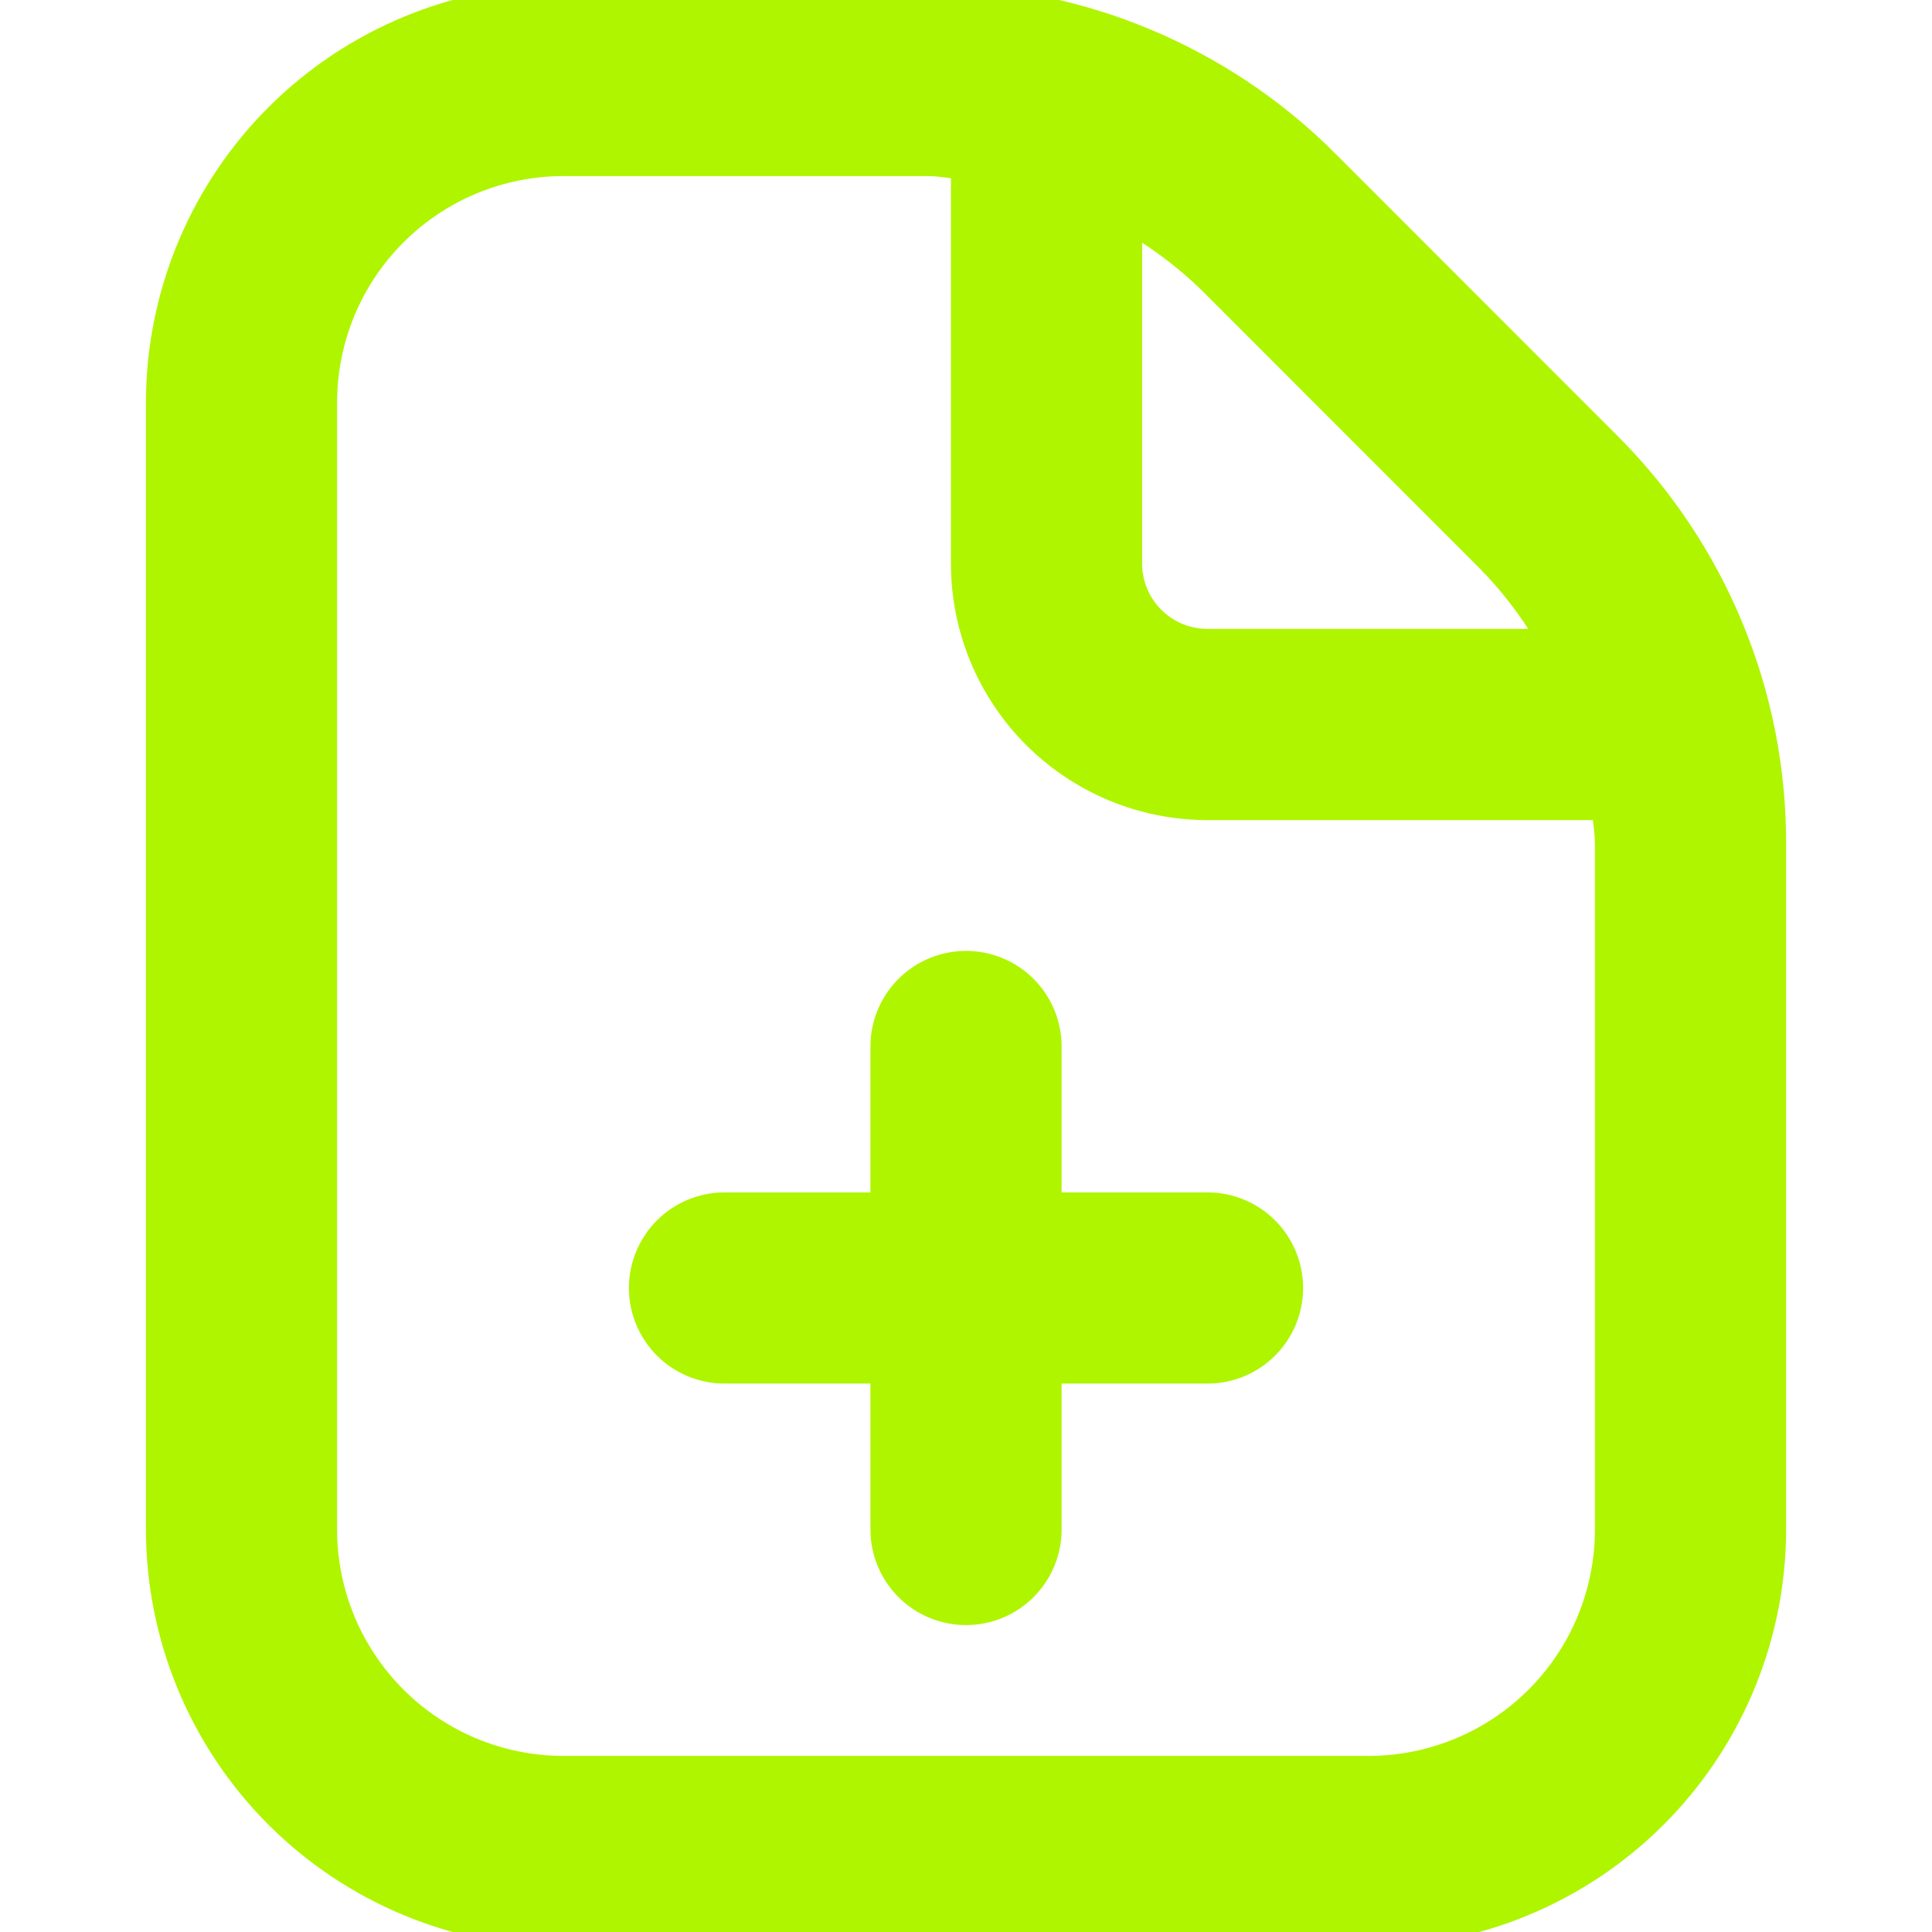 <svg width="64" height="64" viewBox="0 0 64 64" fill="none" xmlns="http://www.w3.org/2000/svg">
<g clip-path="url(#clip0_739_1069)">
<path d="M30.707 -0.25L31.173 -0.245C33.499 -0.193 35.798 0.289 37.95 1.181C40.246 2.132 42.332 3.528 44.085 5.29H44.084L53.374 14.585C55.137 16.337 56.535 18.422 57.486 20.718C58.438 23.013 58.924 25.475 58.917 27.96V50.667L58.913 51.004C58.823 54.483 57.401 57.8 54.935 60.267C52.388 62.813 48.935 64.246 45.334 64.25H18.667C15.066 64.246 11.614 62.813 9.067 60.267C6.521 57.72 5.088 54.268 5.084 50.667V13.333L5.089 12.996C5.179 9.517 6.601 6.2 9.067 3.733C11.614 1.187 15.066 -0.246 18.667 -0.25H30.707ZM18.667 5.583C16.612 5.583 14.641 6.4 13.188 7.853C11.734 9.307 10.917 11.278 10.917 13.333V50.667C10.917 52.722 11.734 54.693 13.188 56.146C14.641 57.6 16.612 58.417 18.667 58.417H45.334C47.389 58.417 49.361 57.6 50.815 56.146C52.268 54.693 53.084 52.722 53.084 50.667V27.96C53.084 27.755 53.064 27.552 53.038 27.341C53.021 27.205 53.005 27.062 52.987 26.917H40.001C37.813 26.917 35.714 26.047 34.167 24.5C32.62 22.953 31.751 20.855 31.751 18.667V5.68C31.606 5.662 31.461 5.646 31.325 5.629C31.114 5.603 30.91 5.583 30.707 5.583H18.667ZM32.001 31.75C32.774 31.75 33.517 32.057 34.063 32.604C34.61 33.151 34.917 33.894 34.917 34.667V39.75H40.001C40.774 39.75 41.517 40.057 42.063 40.604C42.61 41.151 42.917 41.894 42.917 42.667C42.917 43.44 42.61 44.182 42.063 44.729C41.517 45.276 40.774 45.583 40.001 45.583H34.917V50.667C34.917 51.44 34.61 52.182 34.063 52.729C33.517 53.276 32.774 53.583 32.001 53.583C31.228 53.583 30.485 53.276 29.939 52.729C29.392 52.182 29.084 51.44 29.084 50.667V45.583H24.001C23.228 45.583 22.485 45.276 21.939 44.729C21.392 44.182 21.084 43.44 21.084 42.667C21.084 41.893 21.392 41.151 21.939 40.604C22.485 40.057 23.227 39.75 24.001 39.75H29.084V34.667C29.084 33.893 29.392 33.151 29.939 32.604C30.485 32.057 31.227 31.75 32.001 31.75ZM37.584 18.667C37.584 19.308 37.839 19.923 38.292 20.376C38.745 20.829 39.36 21.083 40.001 21.083H51.076C50.56 20.224 49.947 19.427 49.248 18.708V18.707L39.963 9.417L39.649 9.123C39.013 8.546 38.321 8.032 37.584 7.59V18.667Z" fill="#AFF500" stroke="#AFF500" stroke-width="0.5"/>
</g>
<defs>
<clipPath id="clip0_739_1069">
<rect width="64" height="64" fill="white"/>
</clipPath>
</defs>
</svg>

